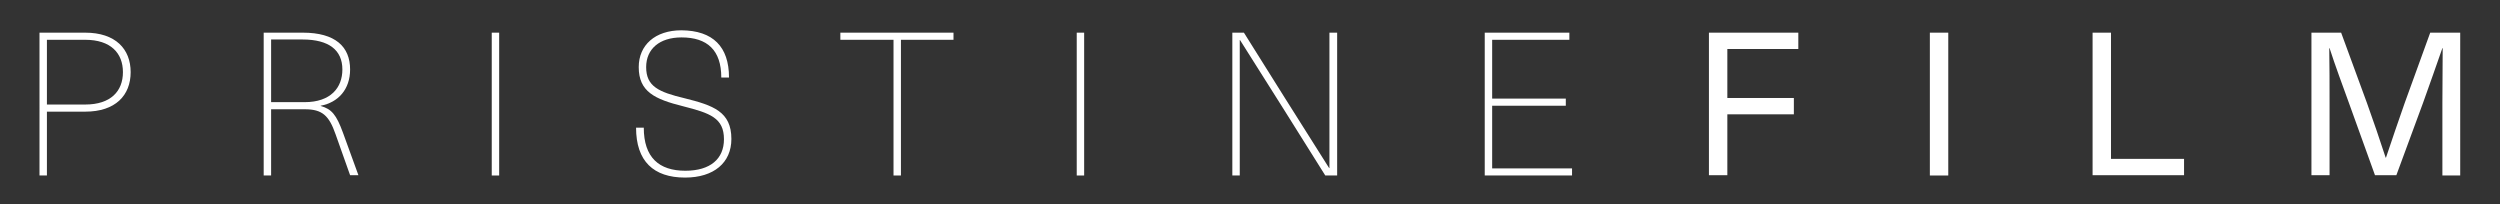 <?xml version="1.0" encoding="utf-8"?>
<!-- Generator: Adobe Illustrator 21.0.2, SVG Export Plug-In . SVG Version: 6.00 Build 0)  -->
<svg version="1.1" id="Layer_1" xmlns="http://www.w3.org/2000/svg" xmlns:xlink="http://www.w3.org/1999/xlink" x="0px" y="0px"
	 viewBox="0 0 841.9 68.7" style="enable-background:new 0 0 841.9 68.7;" xml:space="preserve">
<rect x="0" y="0" width="841.9" height="68.7" fill="#333333" stroke="none"/>
<style type="text/css">
	.st0{fill:#FFFFFF;}
</style>
<title>Artboard 1</title>
<path class="st0" d="M28.7,11C38.9,11,44,16.5,44,24.3s-5.1,13.3-15.3,13.3H15.8v21.5h-2.5V11H28.7z M15.8,35.2h12.9
	c8.6,0,12.7-4.5,12.7-10.9s-4.1-10.9-12.7-10.9H15.8V35.2z"/>
<path class="st0" d="M102,11c10.9,0,15.9,4.7,15.9,12.4c0,6.7-4,11.1-9.9,12.2v0.1c3.7,1,5.3,3,7.5,9l5.2,14.3h-2.8L113,45.2
	c-2.2-6.3-4.5-8.4-10.3-8.4H91.3v22.3h-2.5V11H102z M91.3,34.4h11.3c8.8,0,12.7-4.9,12.7-11c0-6.5-4.5-10.1-13.4-10.1H91.3V34.4z"/>
<path class="st0" d="M165.6,59.1V11h2.5v48.1H165.6z"/>
<path class="st0" d="M245.5,26.1h-2.6c0-9.2-4.7-13.5-13.4-13.5c-7.4,0-11.9,3.9-11.9,10c0,6.5,4.2,8.4,13,10.5
	c9.6,2.4,15.7,4.5,15.7,13.7c0,8-5.9,13-15.6,13c-10.6,0-16.5-5.5-16.5-16.8h2.6c0,10,5.1,14.5,14,14.5c8.4,0,13-4,13-10.6
	c0-7.2-4.7-8.8-13.7-11.1c-9.6-2.4-15-4.9-15-13.2c0-7.4,5.5-12.4,14.4-12.4C240.1,10.3,245.5,15.7,245.5,26.1z"/>
<path class="st0" d="M303.4,13.4v45.7h-2.5V13.4H283V11h38.1v2.4L303.4,13.4z"/>
<path class="st0" d="M362.6,59.1V11h2.5v48.1H362.6z"/>
<path class="st0" d="M446.3,59.1l-13.8-22l-14.9-23.6h-0.1v45.6h-2.5V11h3.9l13.8,22l14.9,23.6h0.1V11h2.6v48.1H446.3z"/>
<path class="st0" d="M502.5,13.4v19.8h24.8v2.4h-24.8v21.1h26.9v2.4H500V11h28.5v2.4L502.5,13.4z"/>
<path class="st0" d="M581.7,16.5V33h22.4v5.5h-22.4v20.5h-6.2V11h30.1v5.5L581.7,16.5z"/>
<path class="st0" d="M649.9,59.1V11h6.2v48.1H649.9z"/>
<path class="st0" d="M735.5,53.5v5.5h-30.8V11h6.2v42.5H735.5z"/>
<path class="st0" d="M822.5,59.1V34.6c0-6.1,0.1-12.2,0.1-18.4h-0.1c-2.1,6.1-4.3,12.2-6.5,18.4l-9,24.4h-7.2L791,34.6
	c-2.2-6.1-4.5-12.2-6.5-18.4h-0.1c0.1,6.1,0.1,12.3,0.1,18.4v24.4h-6.1V11h10l8.7,23.7c2.2,6.1,4.3,12.3,6.3,18.4h0.1
	c2-6.1,4.2-12.3,6.3-18.4l8.6-23.7h10.1v48.1H822.5z"/>
</svg>
